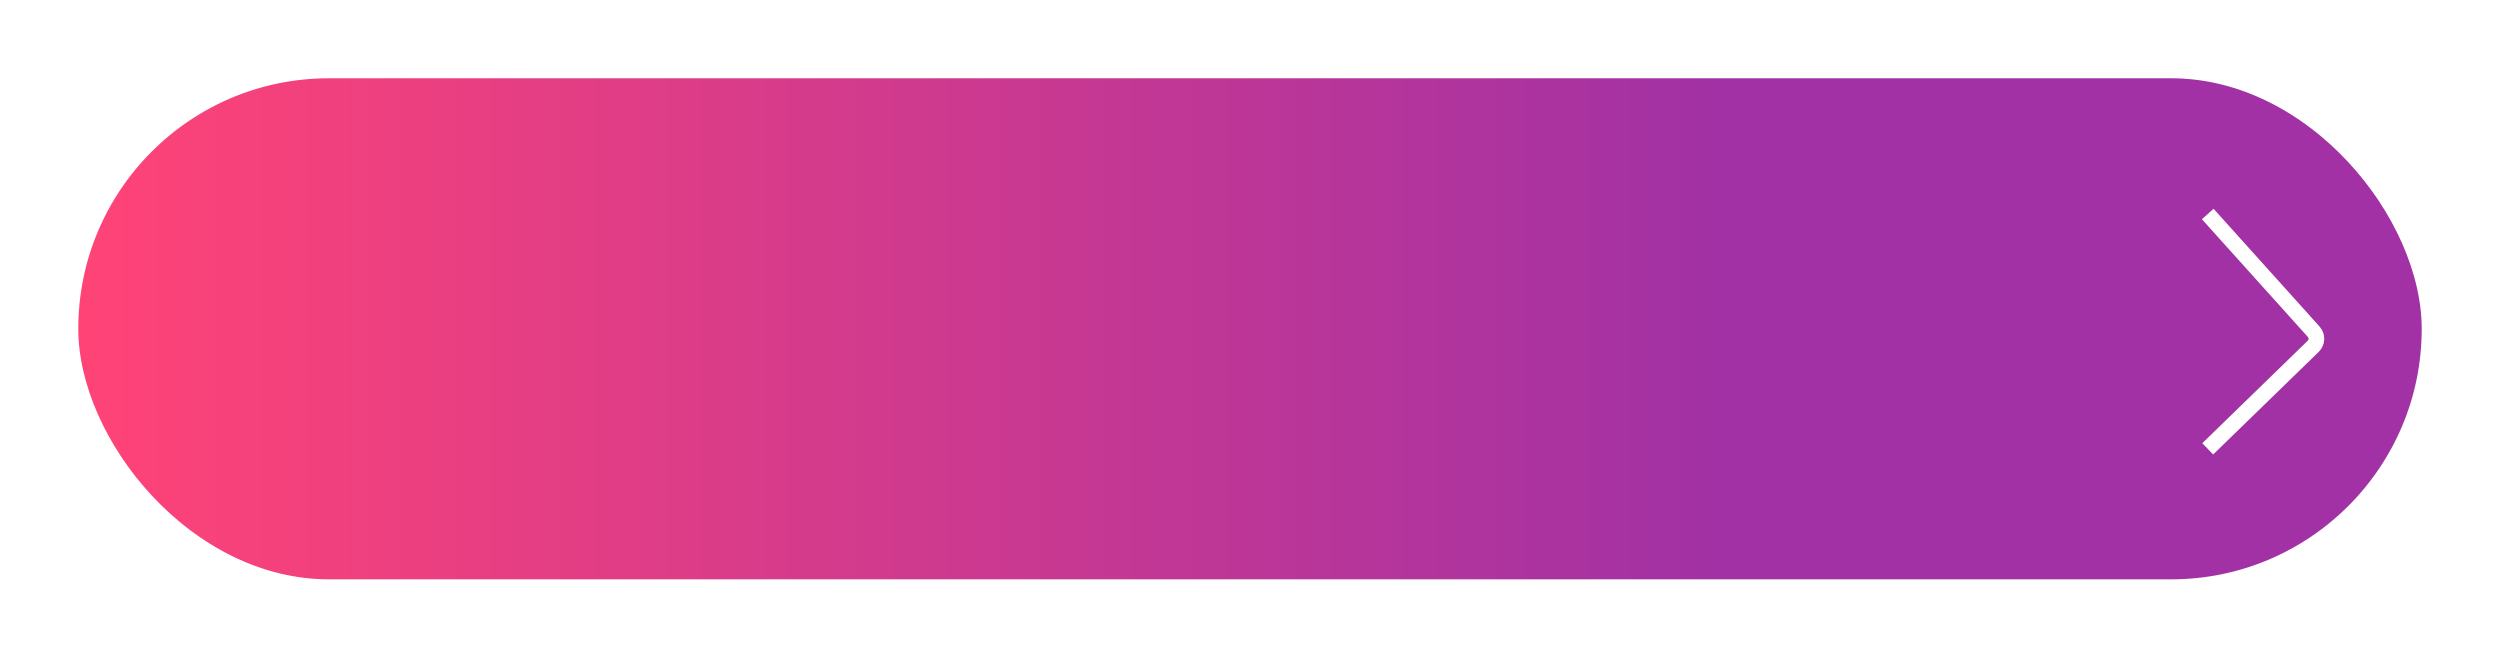 <?xml version="1.0" encoding="UTF-8"?> <svg xmlns="http://www.w3.org/2000/svg" width="479" height="126" viewBox="0 0 479 126" fill="none"> <g filter="url(#filter0_d)"> <rect x="11.5" y="3.5" width="456" height="103" rx="51.5" fill="url(#paint0_linear)" stroke="white" stroke-width="7"></rect> <path d="M423 33L443.313 55.57C444.031 56.368 443.991 57.592 443.22 58.342L423 78" stroke="white" stroke-width="3"></path> </g> <defs> <filter id="filter0_d" x="0" y="0" width="479" height="126" filterUnits="userSpaceOnUse" color-interpolation-filters="sRGB"> <feFlood flood-opacity="0" result="BackgroundImageFix"></feFlood> <feColorMatrix in="SourceAlpha" type="matrix" values="0 0 0 0 0 0 0 0 0 0 0 0 0 0 0 0 0 0 127 0"></feColorMatrix> <feOffset dy="8"></feOffset> <feGaussianBlur stdDeviation="4"></feGaussianBlur> <feColorMatrix type="matrix" values="0 0 0 0 0 0 0 0 0 0 0 0 0 0 0 0 0 0 0.1 0"></feColorMatrix> <feBlend mode="normal" in2="BackgroundImageFix" result="effect1_dropShadow"></feBlend> <feBlend mode="normal" in="SourceGraphic" in2="effect1_dropShadow" result="shape"></feBlend> </filter> <linearGradient id="paint0_linear" x1="15" y1="55" x2="457.214" y2="55" gradientUnits="userSpaceOnUse"> <stop stop-color="#FF4377"></stop> <stop offset="0.714" stop-color="#A131A4"></stop> </linearGradient> </defs> </svg> 